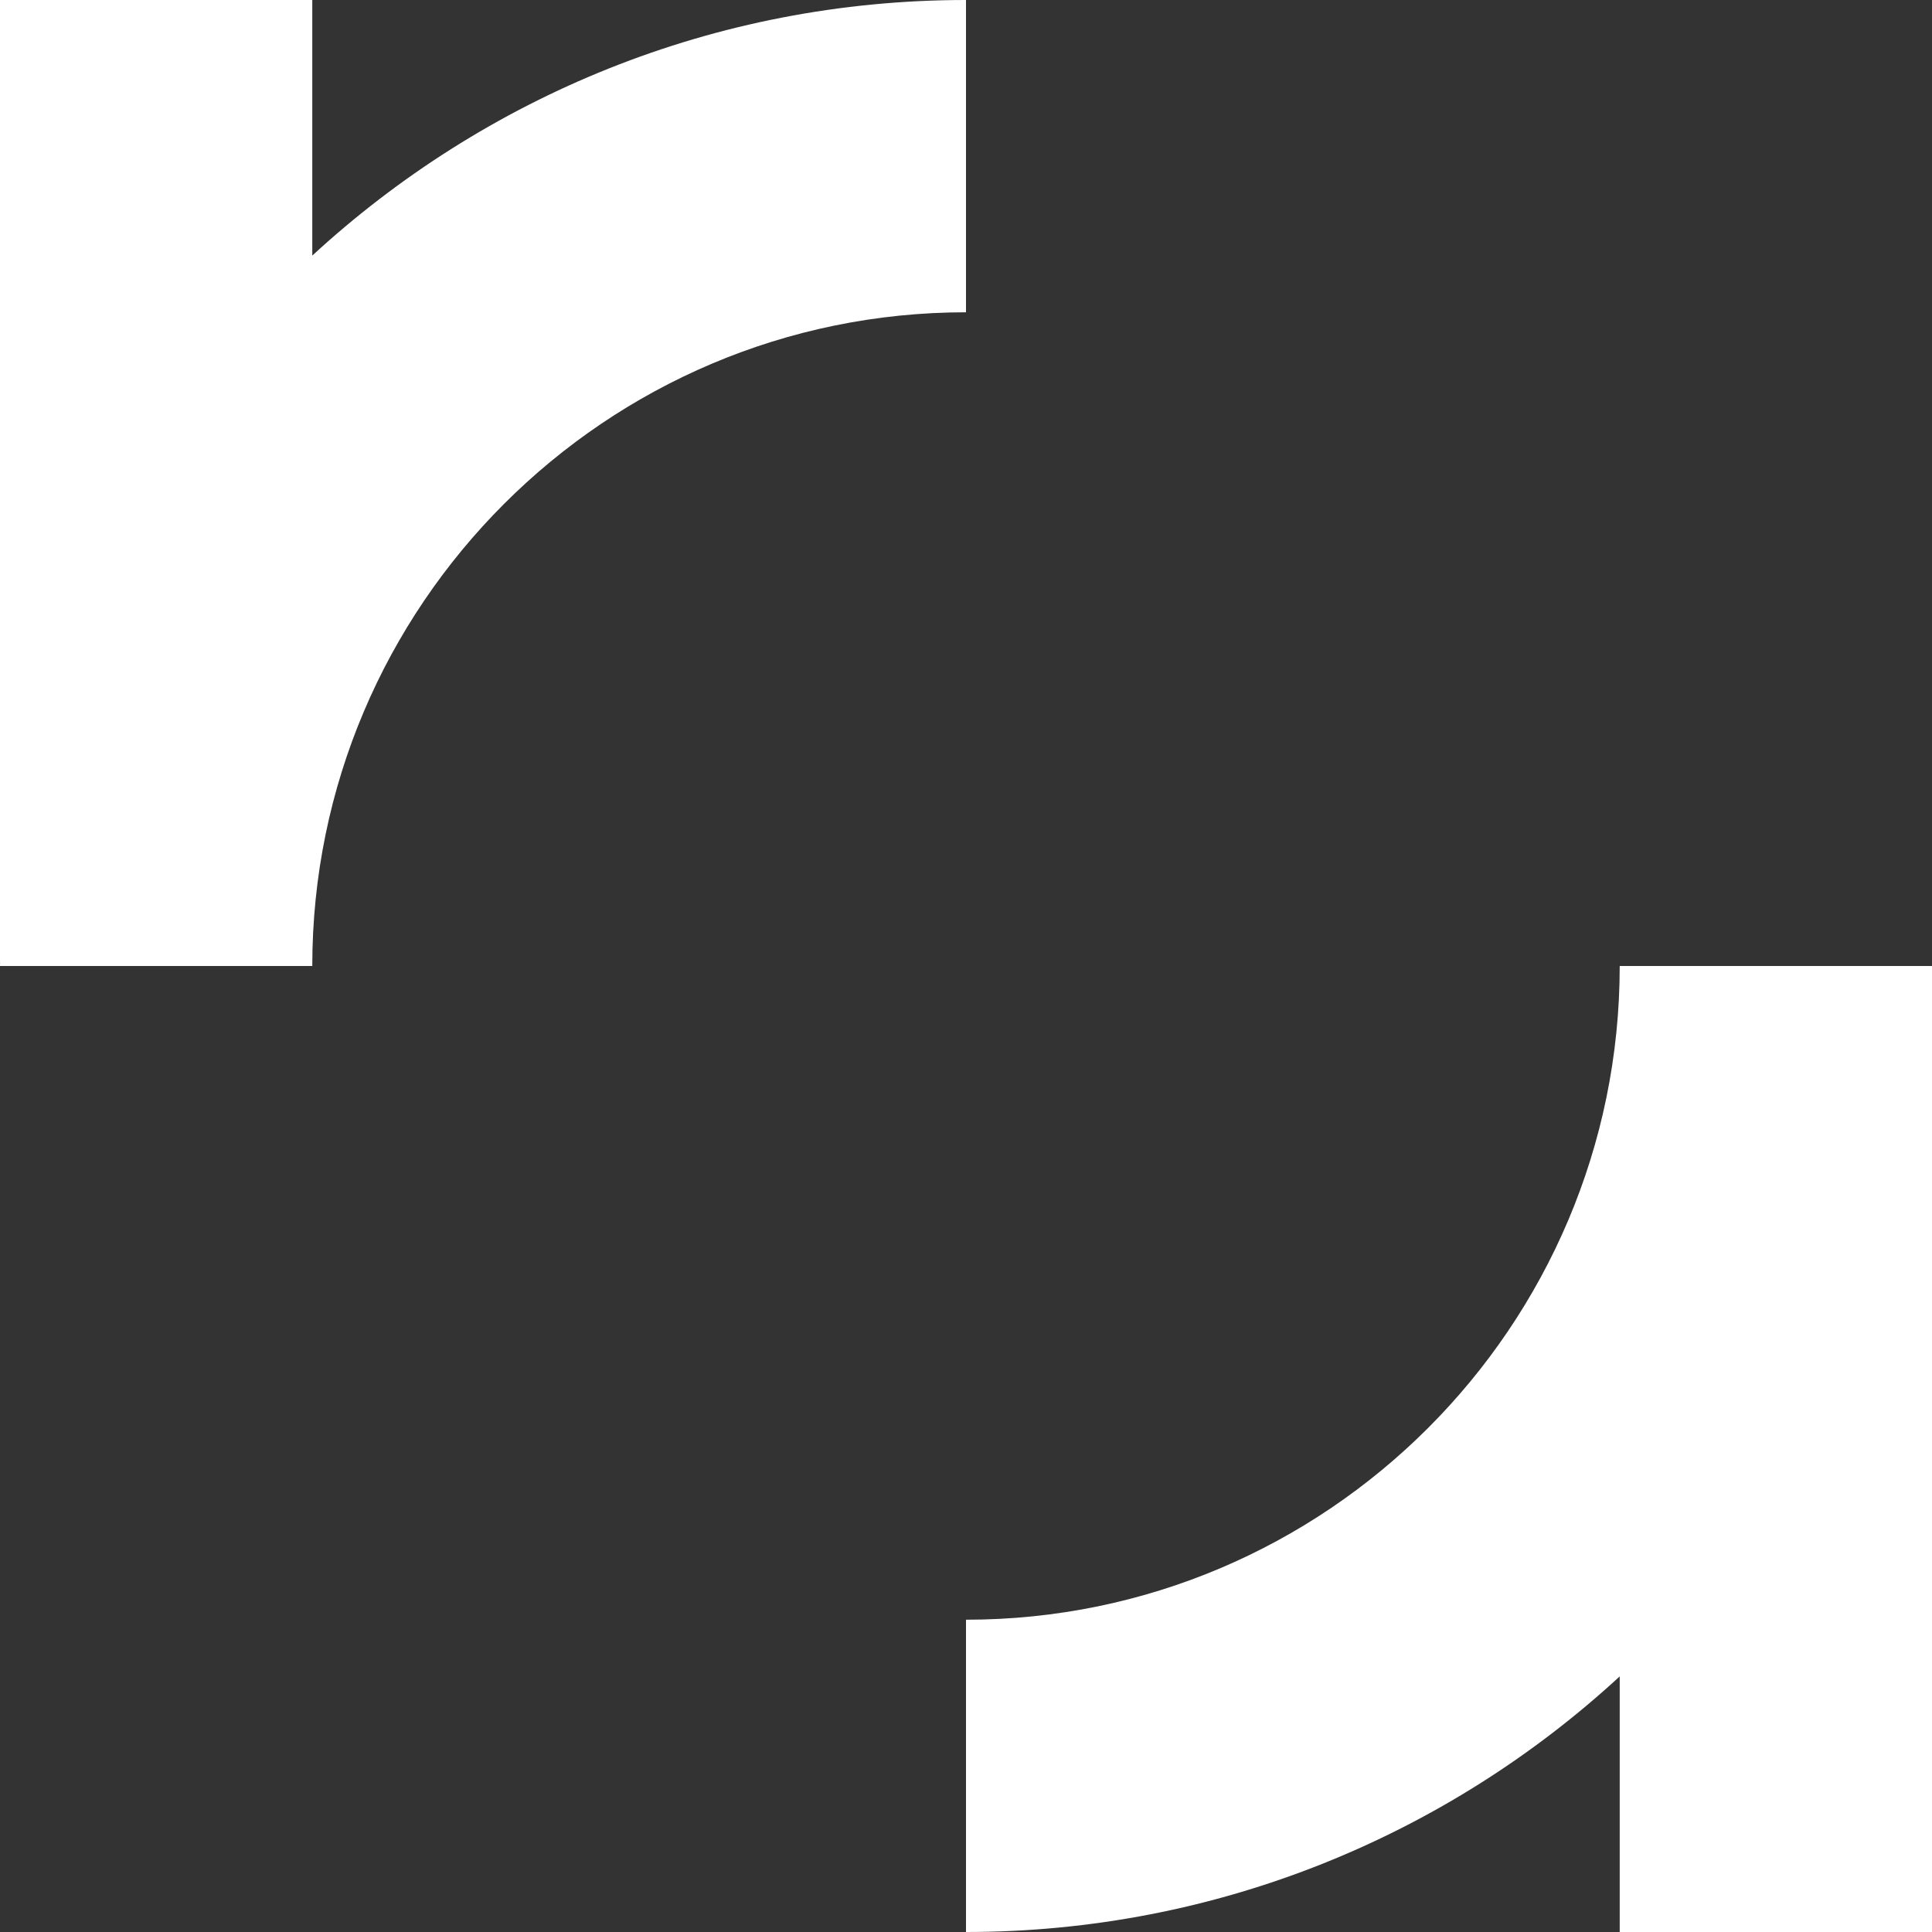 <?xml version="1.0" encoding="UTF-8"?>
<svg id="Layer_2" data-name="Layer 2" xmlns="http://www.w3.org/2000/svg" viewBox="0 0 1688.22 1688.22">
  <rect x="0" y="0" width="1688.22" height="1688.22" fill="#333333" stroke="none"/>
  <defs>
    <style>
      .cls-1 {
        fill: #fff;
        stroke-width: 0px;
      }
    </style>
  </defs>
  <g id="Layer_1-2" data-name="Layer 1-2">
    <g>
      <path class="cls-1" d="M844.11,0c-220.14,0-420.8,84.79-571.23,223.32V0H0v840.91h.07c0,1.07-.07,2.13-.07,3.2h272.88c0-314.96,256.25-571.23,571.23-571.23V0Z"/>
      <path class="cls-1" d="M1688.22,844.11h-272.88c0,314.98-256.25,571.23-571.23,571.23v272.88c220.14,0,420.8-84.79,571.23-223.34v223.34h272.88v-843.33h-.02c0-.26.02-.52.02-.78h0Z"/>
    </g>
  </g>
</svg>